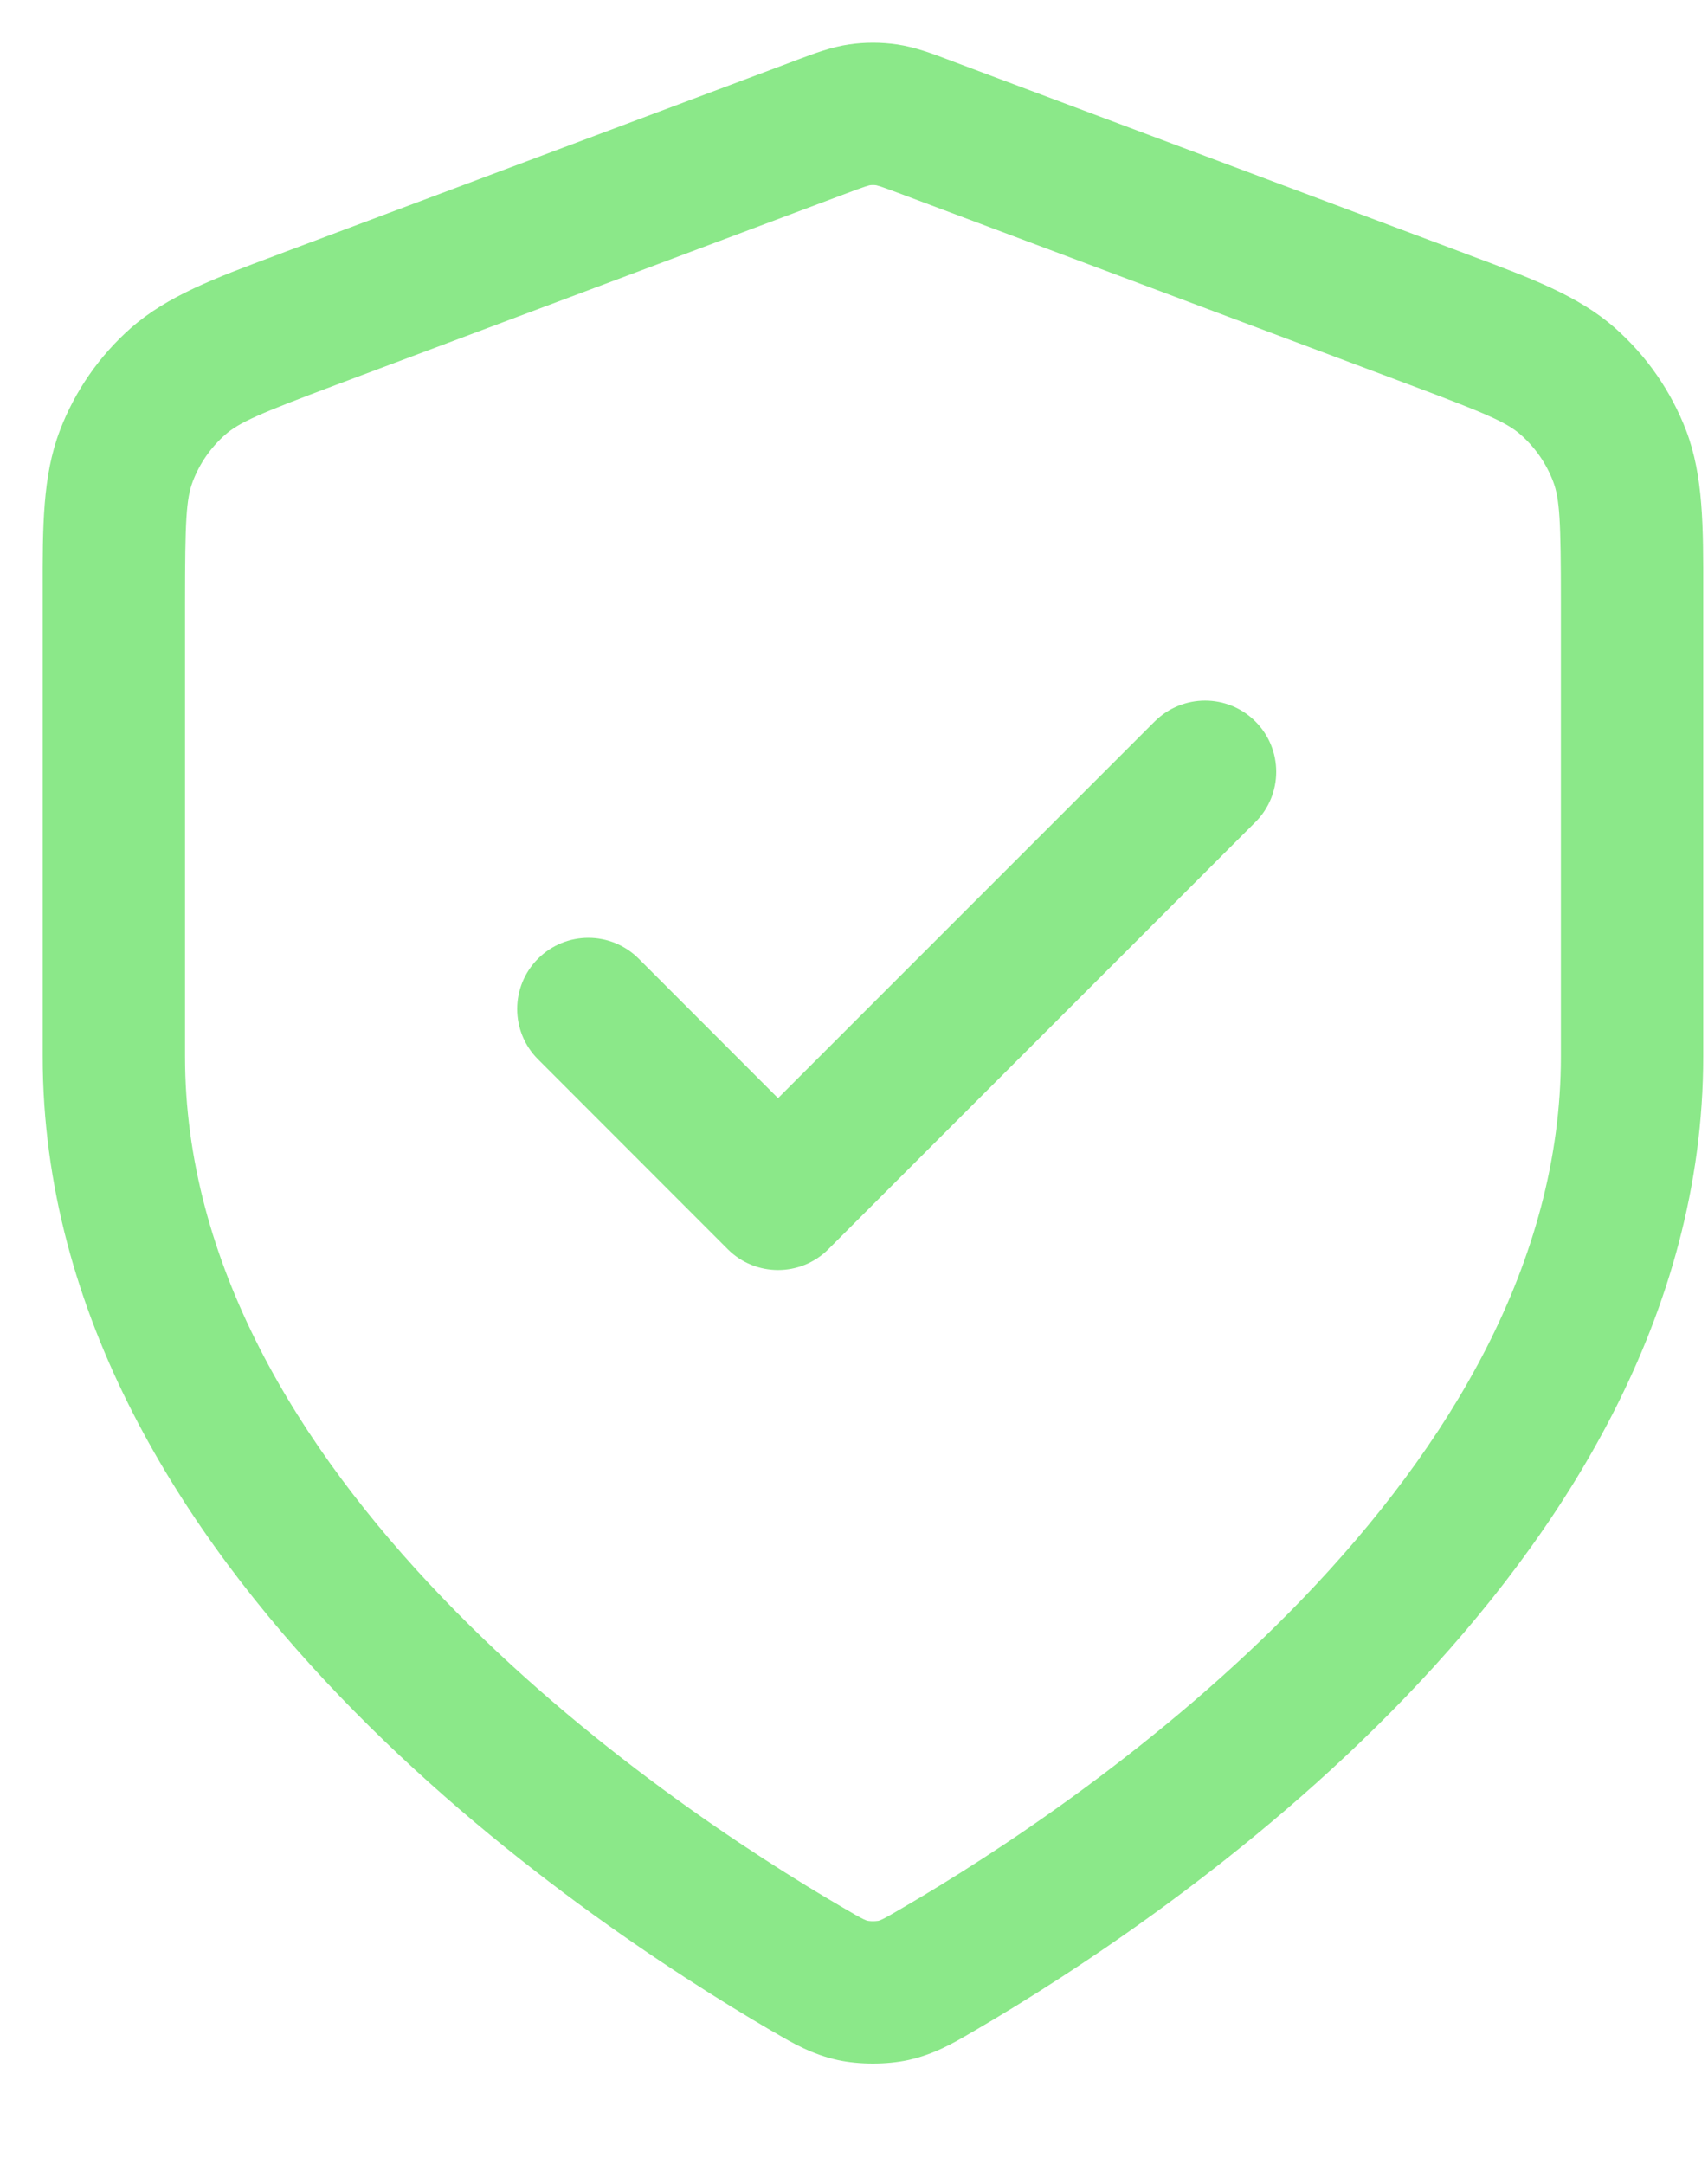 <svg width="15" height="19" viewBox="0 0 15 19" fill="none" xmlns="http://www.w3.org/2000/svg">
<path fill-rule="evenodd" clip-rule="evenodd" d="M7.458 0.39C7.596 0.37 7.737 0.37 7.875 0.39C8.034 0.413 8.182 0.469 8.32 0.521C8.332 0.525 8.343 0.529 8.354 0.534L12.822 2.209C12.854 2.221 12.886 2.233 12.917 2.245C13.448 2.443 13.864 2.599 14.182 2.879C14.461 3.125 14.676 3.435 14.809 3.783C14.959 4.18 14.959 4.624 14.958 5.19C14.958 5.223 14.958 5.257 14.958 5.291V9.277C14.958 11.555 13.719 13.469 12.351 14.894C10.975 16.327 9.399 17.341 8.563 17.829C8.553 17.835 8.542 17.841 8.532 17.847C8.375 17.939 8.203 18.04 7.972 18.09C7.785 18.13 7.548 18.13 7.361 18.09C7.131 18.04 6.958 17.939 6.802 17.847C6.791 17.841 6.78 17.835 6.77 17.829C5.935 17.341 4.358 16.327 2.983 14.894C1.615 13.469 0.375 11.555 0.375 9.277V5.291C0.375 5.257 0.375 5.223 0.375 5.19C0.374 4.624 0.374 4.18 0.525 3.783C0.657 3.435 0.872 3.125 1.151 2.879C1.47 2.599 1.886 2.443 2.416 2.245C2.447 2.233 2.479 2.221 2.511 2.209L6.979 0.534C6.99 0.529 7.002 0.525 7.013 0.521C7.152 0.469 7.3 0.413 7.458 0.39ZM7.696 1.627C7.677 1.624 7.657 1.624 7.637 1.627C7.64 1.627 7.633 1.627 7.599 1.638C7.56 1.651 7.509 1.67 7.418 1.704L2.95 3.38C2.278 3.632 2.101 3.709 1.978 3.817C1.851 3.929 1.753 4.07 1.693 4.228C1.635 4.381 1.625 4.574 1.625 5.291V9.277C1.625 11.089 2.616 12.707 3.885 14.029C5.146 15.343 6.612 16.29 7.4 16.749C7.499 16.807 7.546 16.834 7.583 16.852C7.608 16.864 7.616 16.866 7.623 16.867L7.623 16.867C7.619 16.866 7.622 16.867 7.632 16.868C7.641 16.869 7.653 16.87 7.667 16.87C7.68 16.87 7.692 16.869 7.701 16.868C7.707 16.868 7.711 16.867 7.712 16.867C7.719 16.866 7.727 16.863 7.751 16.852C7.788 16.834 7.834 16.807 7.933 16.749C8.721 16.29 10.187 15.343 11.449 14.029C12.717 12.707 13.708 11.089 13.708 9.277V5.291C13.708 4.574 13.698 4.381 13.64 4.228C13.58 4.07 13.482 3.929 13.355 3.817C13.232 3.709 13.055 3.632 12.383 3.38L7.915 1.704C7.824 1.67 7.773 1.651 7.734 1.638C7.7 1.627 7.693 1.627 7.696 1.627ZM11.025 6.335C11.269 6.579 11.269 6.975 11.025 7.219L7.275 10.969C7.031 11.213 6.635 11.213 6.391 10.969L4.725 9.302C4.481 9.058 4.481 8.662 4.725 8.418C4.969 8.174 5.365 8.174 5.609 8.418L6.833 9.643L10.141 6.335C10.386 6.091 10.781 6.091 11.025 6.335Z" fill="#8BE889"/>
</svg>
